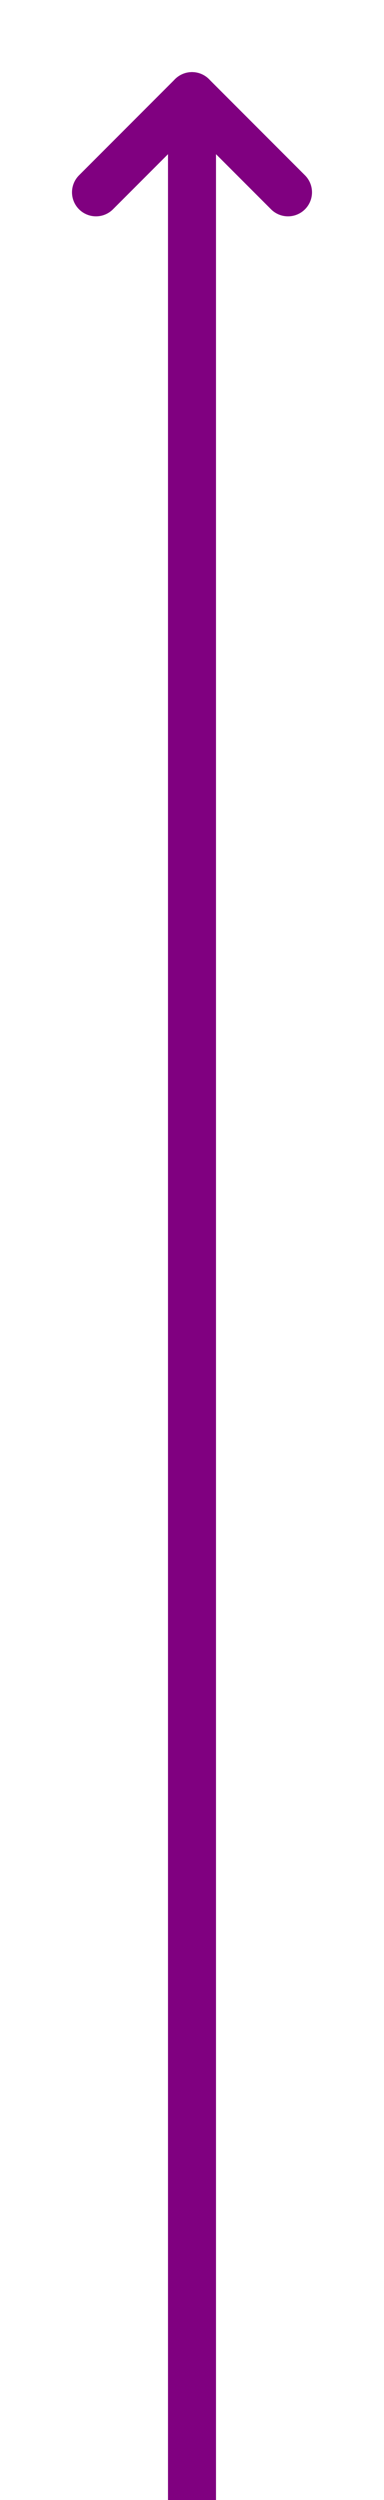 <svg height="260" width="40" xmlns="http://www.w3.org/2000/svg">
    <g fill="none" stroke="purple" stroke-width="5">
        
        <path stroke-linecap="round" d="M20 10 10 20" />
        <path stroke-linecap="round" d="M20 10 30 20" />
        
        <path stroke-linecap="round" d="M20 10 20 260" />
    </g>
</svg>